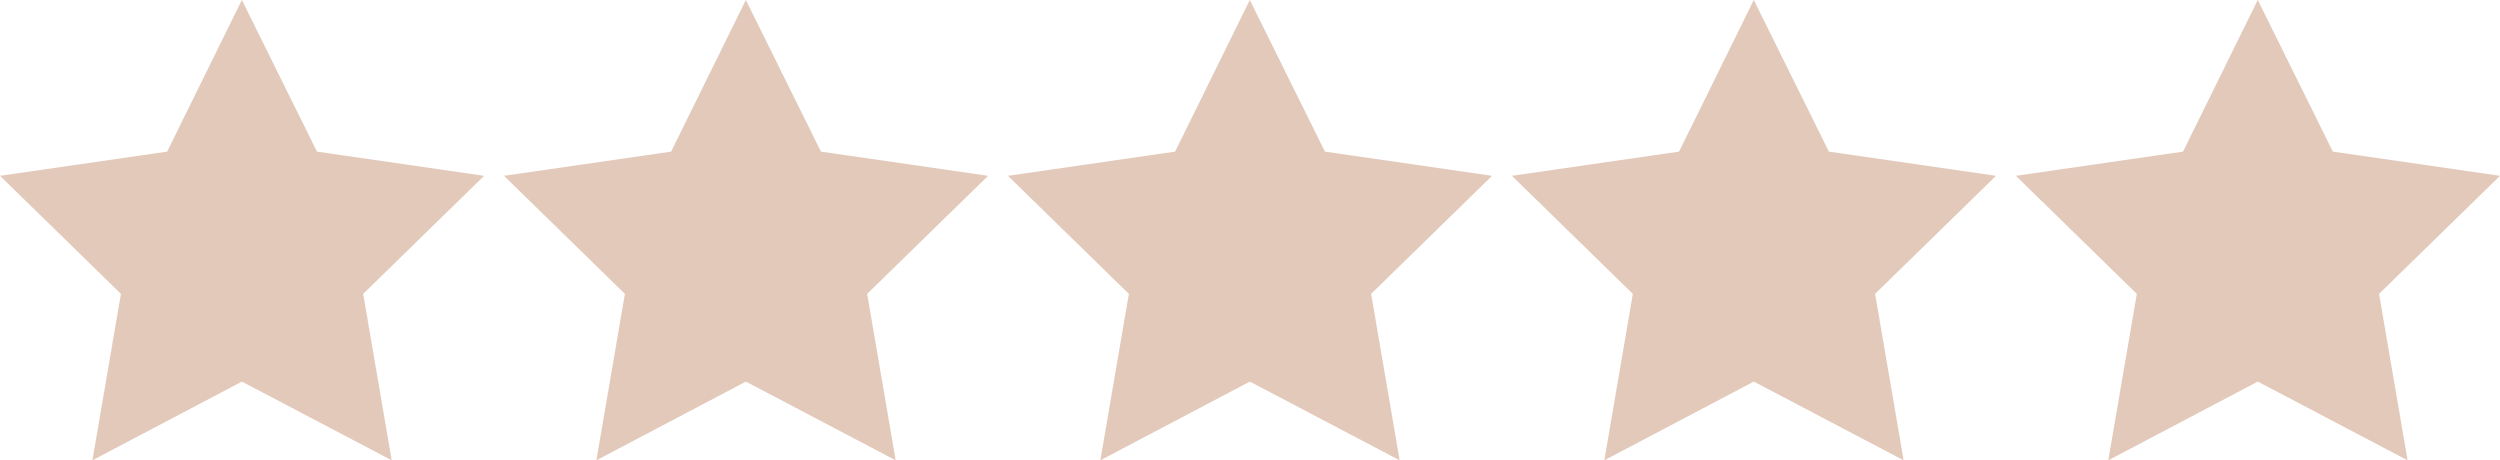<?xml version="1.0" encoding="utf-8"?>
<!-- Generator: Adobe Illustrator 28.2.0, SVG Export Plug-In . SVG Version: 6.00 Build 0)  -->
<svg version="1.1" id="Layer_1" xmlns="http://www.w3.org/2000/svg" xmlns:xlink="http://www.w3.org/1999/xlink" x="0px" y="0px"
	 viewBox="0 0 692.5 127.5" style="enable-background:new 0 0 692.5 127.5;" xml:space="preserve">
<style type="text/css">
	.st0{fill:#E2C9BA;}
</style>
<polygon class="st0" points="67,0 87.8,42 134.1,48.7 100.6,81.4 108.5,127.5 67,105.7 25.6,127.5 33.5,81.4 0,48.7 46.3,42 "/>
<polygon class="st0" points="206.6,0 227.4,42 273.7,48.7 240.2,81.4 248.1,127.5 206.6,105.7 165.2,127.5 173.1,81.4 139.6,48.7 
	185.9,42 "/>
<polygon class="st0" points="346.2,0 367,42 413.3,48.7 379.8,81.4 387.7,127.5 346.2,105.7 304.8,127.5 312.7,81.4 279.2,48.7 
	325.5,42 "/>
<polygon class="st0" points="485.8,0 506.6,42 552.9,48.7 519.4,81.4 527.3,127.5 485.8,105.7 444.4,127.5 452.3,81.4 418.8,48.7 
	465.1,42 "/>
<polygon class="st0" points="625.4,0 646.2,42 692.5,48.7 659,81.4 666.9,127.5 625.4,105.7 584,127.5 591.9,81.4 558.4,48.7 
	604.7,42 "/>
</svg>

